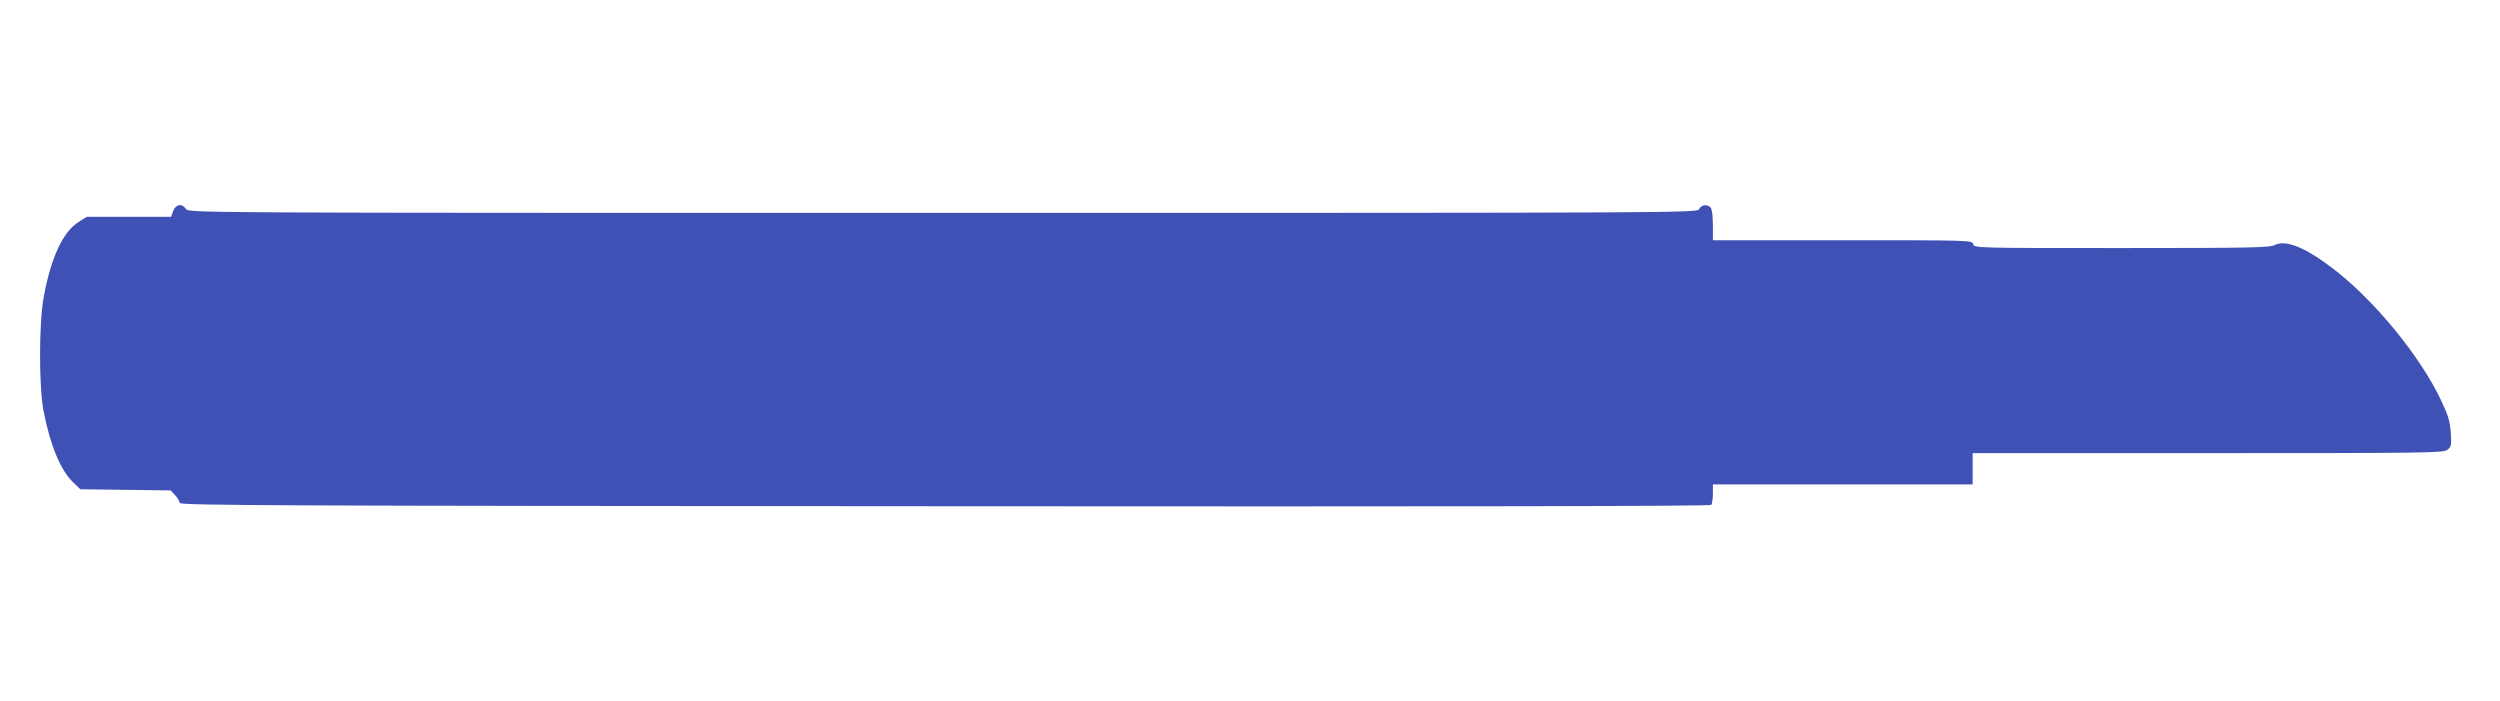 <?xml version="1.0" standalone="no"?>
<!DOCTYPE svg PUBLIC "-//W3C//DTD SVG 20010904//EN"
 "http://www.w3.org/TR/2001/REC-SVG-20010904/DTD/svg10.dtd">
<svg version="1.0" xmlns="http://www.w3.org/2000/svg"
 width="1280pt" height="359pt" viewBox="0 0 1280 359"
 preserveAspectRatio="xMidYMid meet">
<g transform="translate(0,359) scale(0.1,-0.1)"
fill="#3f51b5" stroke="none">
<path d="M887 2510 l-11 -30 -216 0 -216 0 -45 -29 c-77 -49 -139 -183 -175
-381 -25 -133 -25 -459 -1 -585 35 -177 87 -303 152 -365 l36 -35 231 -3 232
-3 23 -25 c13 -14 23 -32 23 -39 0 -13 513 -15 3918 -17 2603 -2 3919 0 3924
7 4 6 8 31 8 58 l0 47 665 0 665 0 0 80 0 80 1203 0 c1099 0 1205 1 1226 16
22 16 23 22 19 88 -4 59 -13 89 -50 167 -109 230 -347 519 -561 680 -138 104
-234 142 -289 115 -27 -14 -124 -16 -785 -16 -746 0 -755 0 -760 20 -5 20 -14
20 -669 20 l-664 0 0 78 c0 47 -5 83 -12 90 -18 18 -46 14 -58 -8 -11 -20 -21
-20 -3873 -20 -3851 0 -3862 0 -3875 20 -19 30 -52 25 -65 -10z"/>
</g>
</svg>
